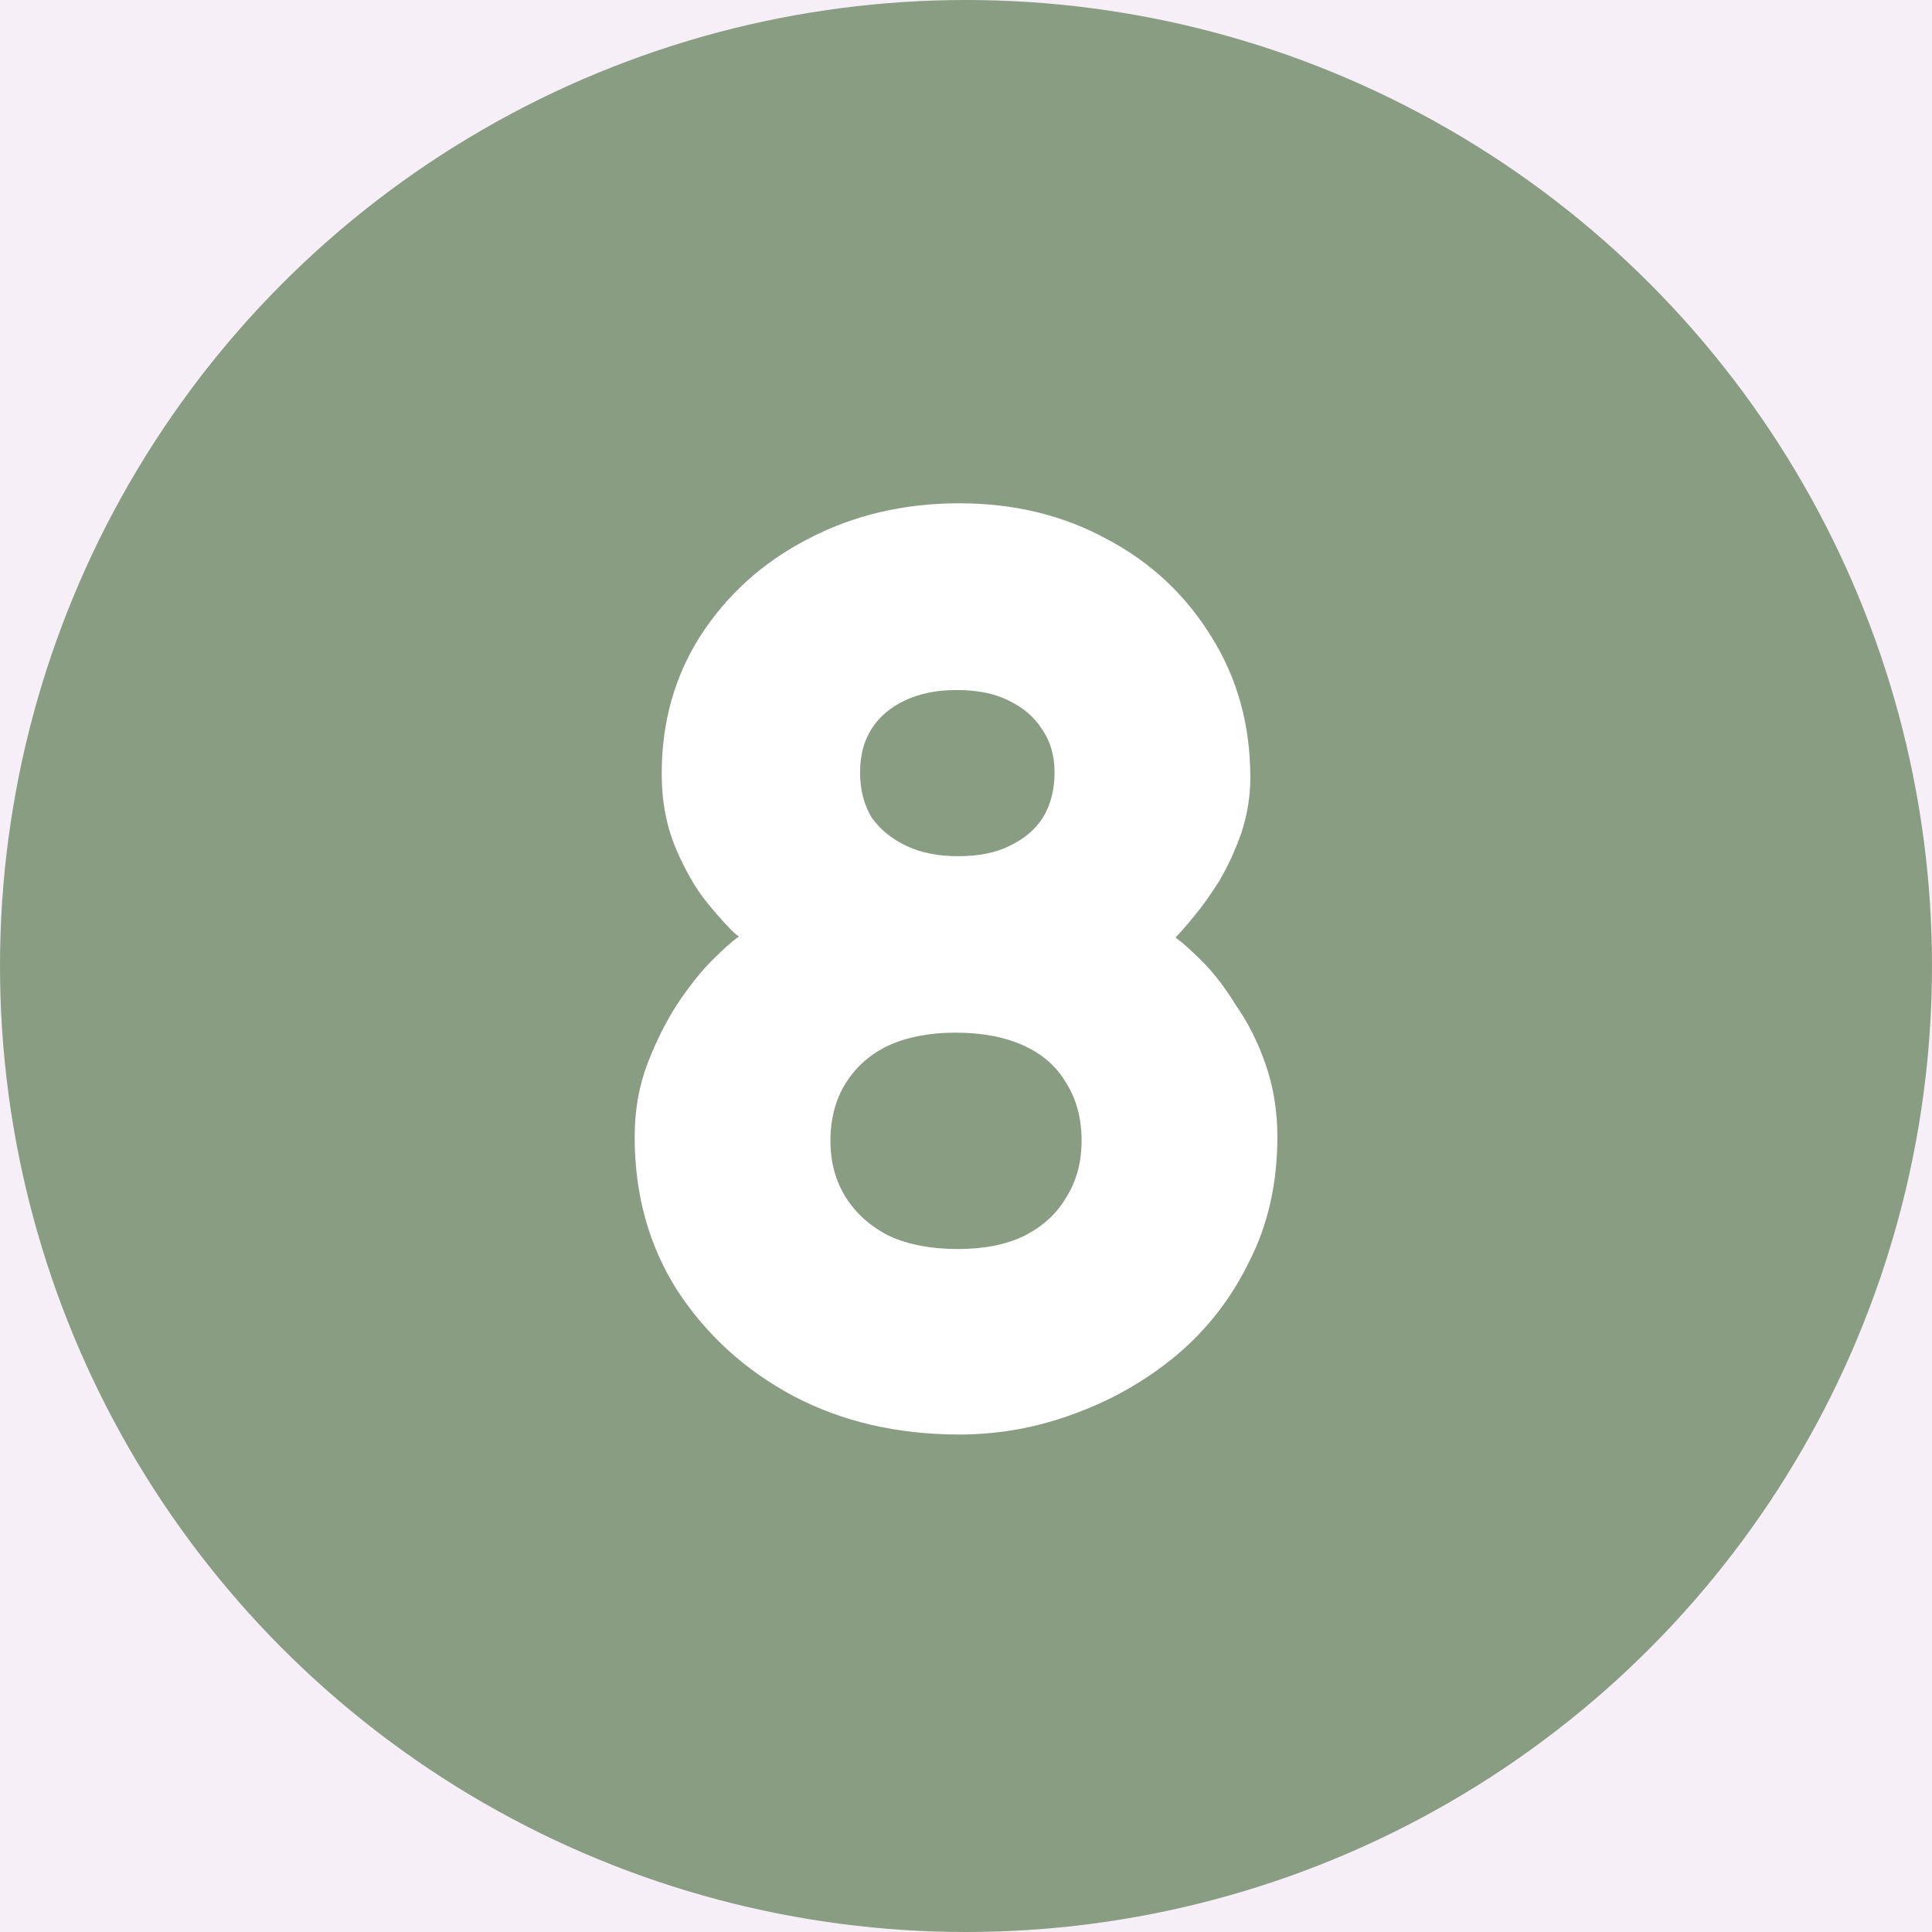 <svg xmlns="http://www.w3.org/2000/svg" width="48" height="48" viewBox="0 0 48 48" fill="none"><rect width="48" height="48" fill="#F5F5F5"></rect><g clip-path="url(#clip0_0_1)"><rect width="1440" height="3142" transform="translate(-537 -1044)" fill="white"></rect><path d="M-537 -364C-537 -364 -59 -364 201 -364C461 -364 906 -364 906 -364V1990H-537V-364Z" fill="#F7EFF8"></path><circle cx="24" cy="24" r="24" fill="#899D82"></circle><path d="M23.832 35.64C22.296 35.64 20.92 35.32 19.704 34.68C18.509 34.04 17.549 33.165 16.824 32.056C16.12 30.947 15.768 29.677 15.768 28.248C15.768 27.587 15.875 26.979 16.088 26.424C16.301 25.869 16.547 25.379 16.824 24.952C17.123 24.504 17.411 24.141 17.688 23.864C17.965 23.587 18.179 23.395 18.328 23.288C18.477 23.181 18.499 23.171 18.392 23.256C18.52 23.363 18.488 23.352 18.296 23.224C18.125 23.075 17.891 22.819 17.592 22.456C17.293 22.093 17.027 21.635 16.792 21.08C16.557 20.525 16.44 19.907 16.44 19.224C16.44 17.944 16.76 16.803 17.4 15.8C18.061 14.776 18.947 13.976 20.056 13.4C21.187 12.803 22.445 12.504 23.832 12.504C25.197 12.504 26.424 12.803 27.512 13.4C28.6 13.976 29.464 14.787 30.104 15.832C30.744 16.856 31.064 18.019 31.064 19.32C31.064 19.789 30.989 20.248 30.84 20.696C30.691 21.123 30.509 21.517 30.296 21.88C30.083 22.221 29.869 22.52 29.656 22.776C29.464 23.011 29.315 23.181 29.208 23.288C29.123 23.373 29.112 23.363 29.176 23.256C29.091 23.171 29.112 23.192 29.24 23.32C29.389 23.427 29.603 23.619 29.88 23.896C30.157 24.173 30.435 24.536 30.712 24.984C31.011 25.411 31.256 25.901 31.448 26.456C31.64 27.011 31.736 27.608 31.736 28.248C31.736 29.4 31.501 30.435 31.032 31.352C30.584 32.269 29.976 33.048 29.208 33.688C28.461 34.307 27.619 34.787 26.68 35.128C25.763 35.469 24.813 35.64 23.832 35.64ZM23.8 31.032C24.44 31.032 24.984 30.925 25.432 30.712C25.901 30.477 26.253 30.157 26.488 29.752C26.744 29.347 26.872 28.877 26.872 28.344C26.872 27.789 26.744 27.309 26.488 26.904C26.253 26.499 25.901 26.189 25.432 25.976C24.963 25.763 24.397 25.656 23.736 25.656C23.096 25.656 22.541 25.763 22.072 25.976C21.624 26.189 21.272 26.499 21.016 26.904C20.76 27.309 20.632 27.789 20.632 28.344C20.632 28.877 20.76 29.347 21.016 29.752C21.272 30.157 21.635 30.477 22.104 30.712C22.573 30.925 23.139 31.032 23.8 31.032ZM23.8 21.272C24.312 21.272 24.739 21.187 25.08 21.016C25.443 20.845 25.72 20.611 25.912 20.312C26.104 19.992 26.2 19.619 26.2 19.192C26.2 18.765 26.093 18.403 25.88 18.104C25.688 17.805 25.411 17.571 25.048 17.4C24.707 17.229 24.28 17.144 23.768 17.144C23.277 17.144 22.851 17.229 22.488 17.4C22.125 17.571 21.848 17.805 21.656 18.104C21.464 18.403 21.368 18.765 21.368 19.192C21.368 19.619 21.464 19.992 21.656 20.312C21.869 20.611 22.157 20.845 22.52 21.016C22.883 21.187 23.309 21.272 23.8 21.272Z" fill="white"></path></g><defs><clipPath id="clip0_0_1"><rect width="1440" height="3142" fill="white" transform="translate(-537 -1044)"></rect></clipPath></defs></svg>